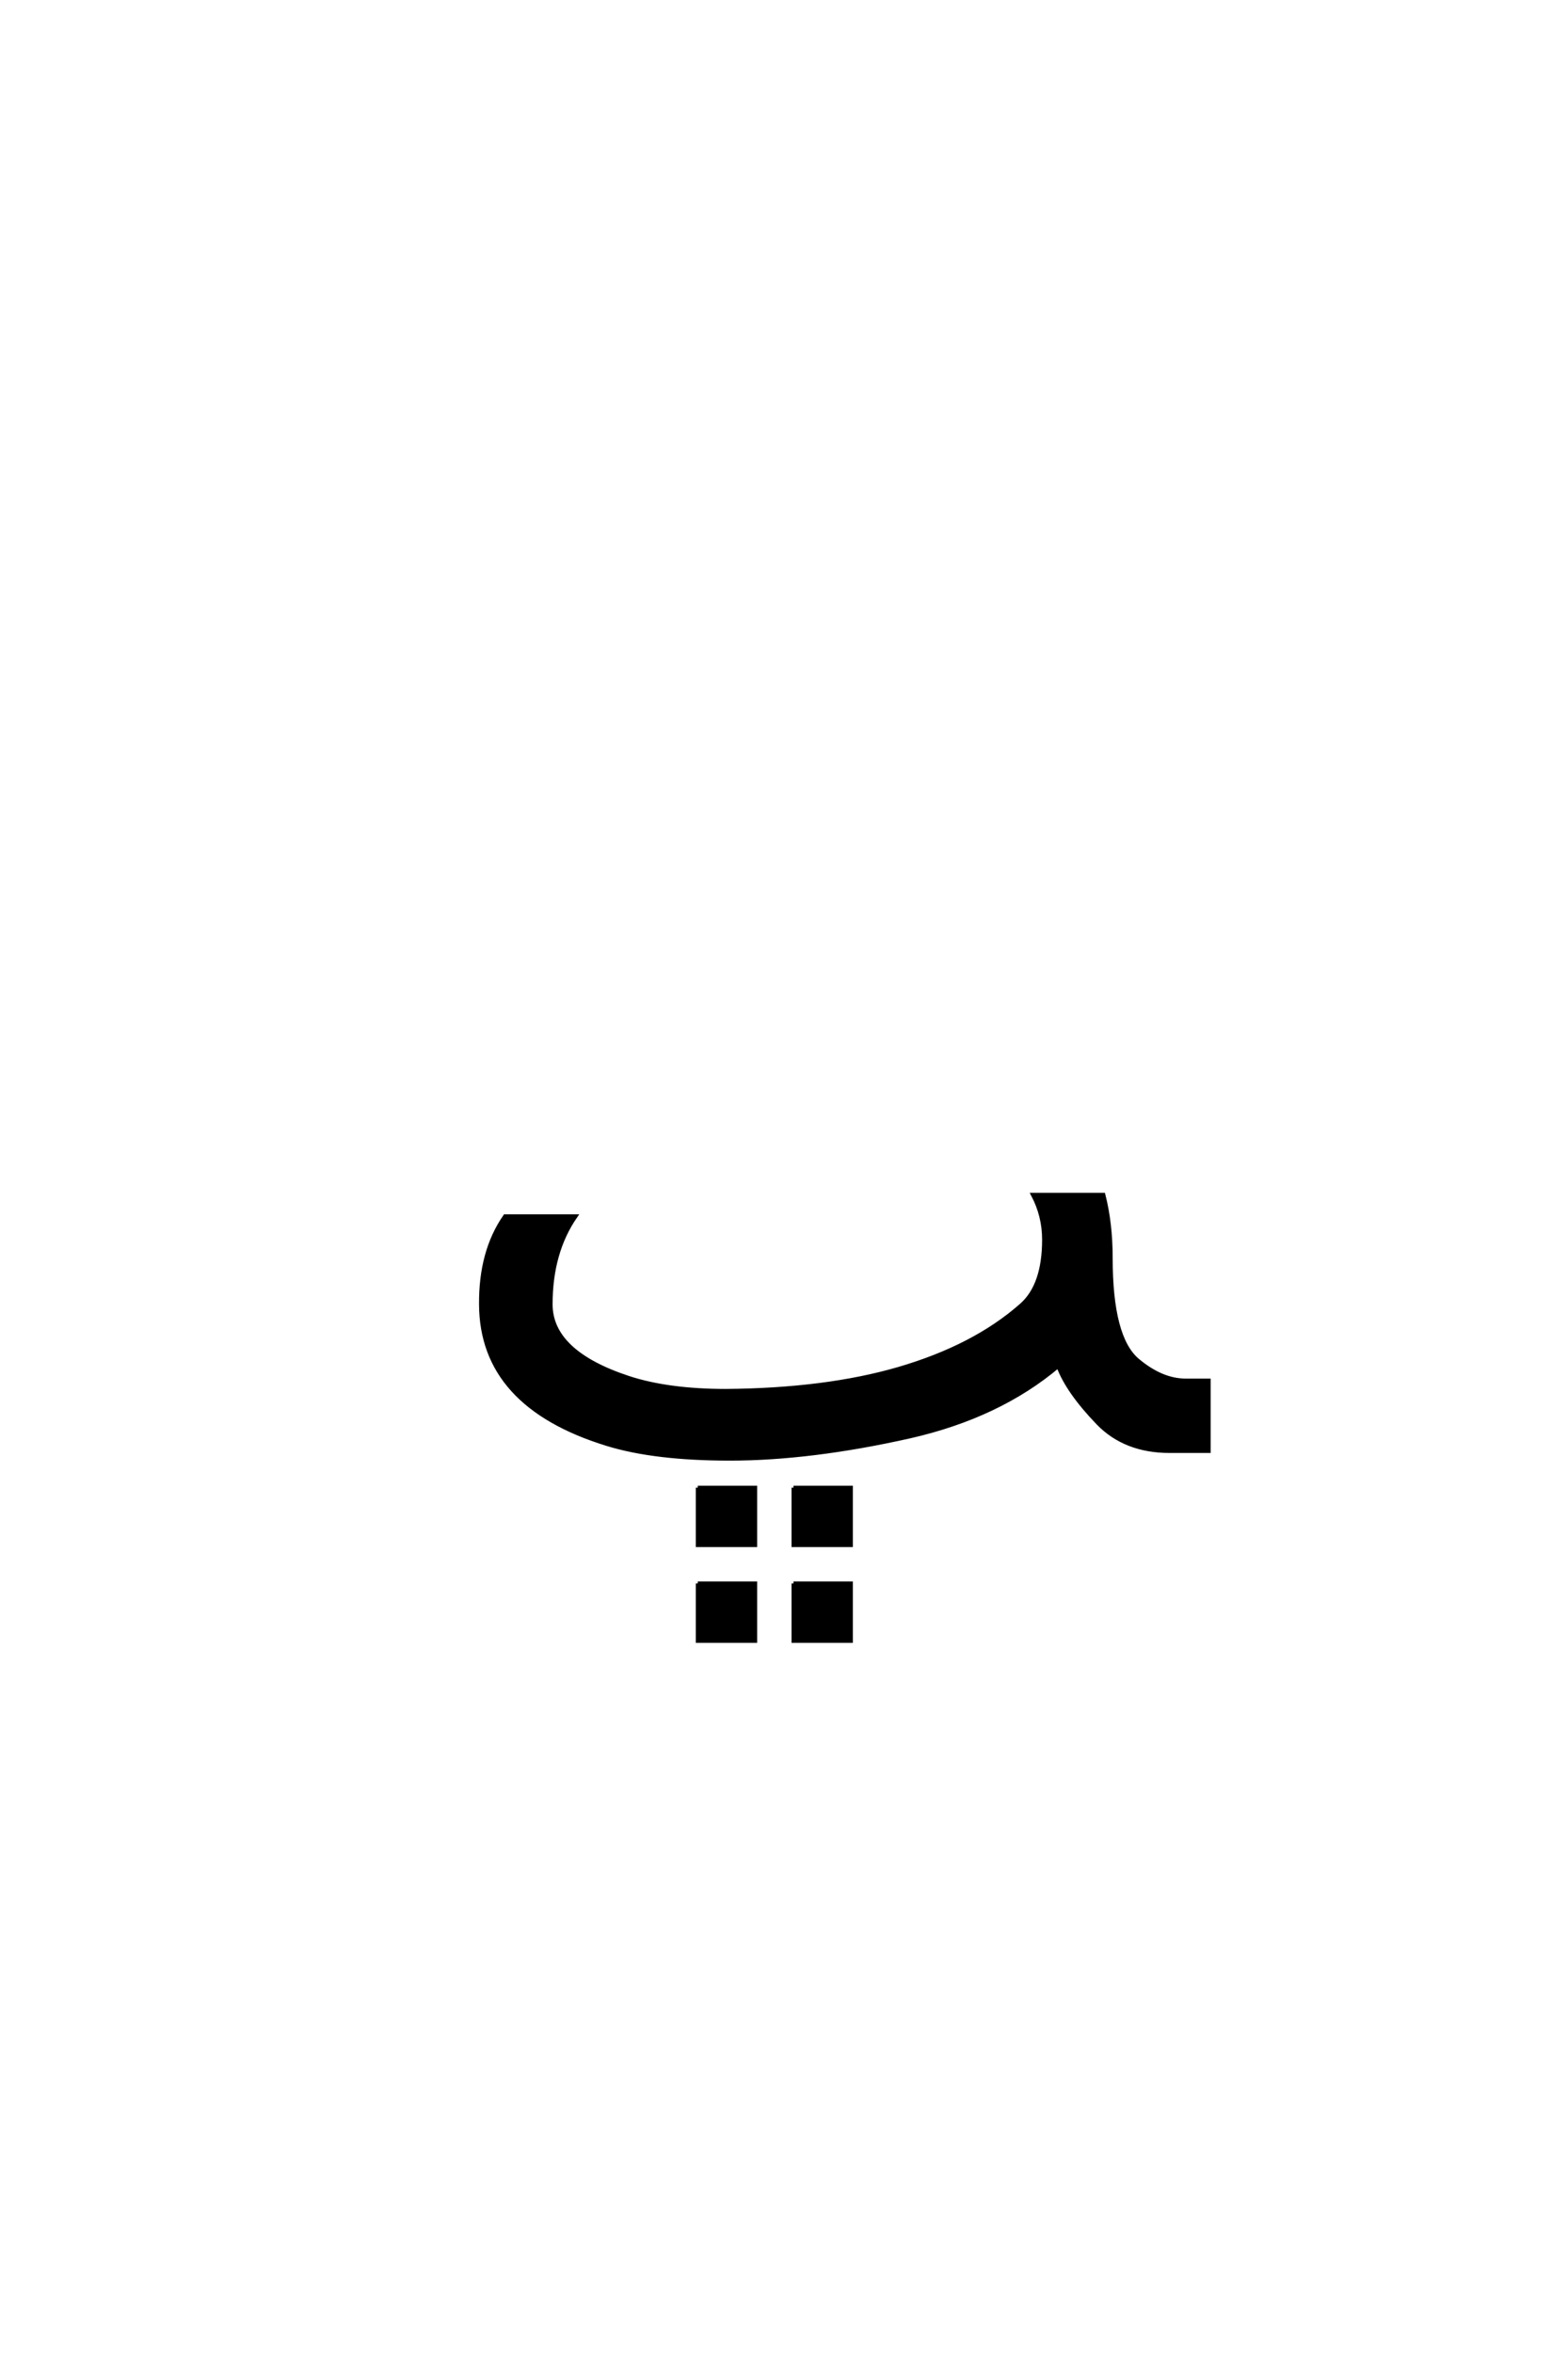 <?xml version='1.0' encoding='UTF-8'?>
<!DOCTYPE svg PUBLIC "-//W3C//DTD SVG 1.0//EN"
"http://www.w3.org/TR/2001/REC-SVG-20010904/DTD/svg10.dtd">

<svg xmlns='http://www.w3.org/2000/svg' version='1.0' width='40.0' height='60.0'>

 <g transform='scale(0.1 -0.1) translate(110.0 -370.0)'>
  <path d='M92.422 -33.766
L107.062 -33.766
L107.062 -48.422
L92.422 -48.422
L92.422 -33.766
L92.422 -33.766
M92.422 -9.344
L107.062 -9.344
L107.062 -24
L92.422 -24
L92.422 -9.344
L92.422 -9.344
M68 -33.766
L82.656 -33.766
L82.656 -48.422
L68 -48.422
L68 -33.766
L68 -33.766
M68 -9.344
L82.656 -9.344
L82.656 -24
L68 -24
L68 -9.344
L68 -9.344
M173.344 49.219
Q173.344 28.906 180.172 23.141
Q186.328 17.969 192.484 17.969
L198.344 17.969
L198.344 0
L188.375 0
Q177.047 0 170.125 7.125
Q162.312 15.234 159.969 21.688
Q144.828 8.891 122.078 3.719
Q96.781 -1.953 76.172 -1.953
Q57.031 -1.953 44.922 1.766
Q12.797 11.625 12.703 37.406
Q12.594 50.875 18.844 59.859
L36.812 59.859
Q30.469 50.688 30.469 37.406
Q30.469 25.203 50.297 18.656
Q60.453 15.328 75.203 15.328
Q100.594 15.531 119.141 20.906
Q138.578 26.562 150.594 37.203
Q156.344 42.281 156.344 53.906
Q156.344 59.969 153.516 65.328
L171.484 65.328
Q173.344 58.016 173.344 49.219
' style='fill: #000000; stroke: #000000'/>
 </g>
</svg>
